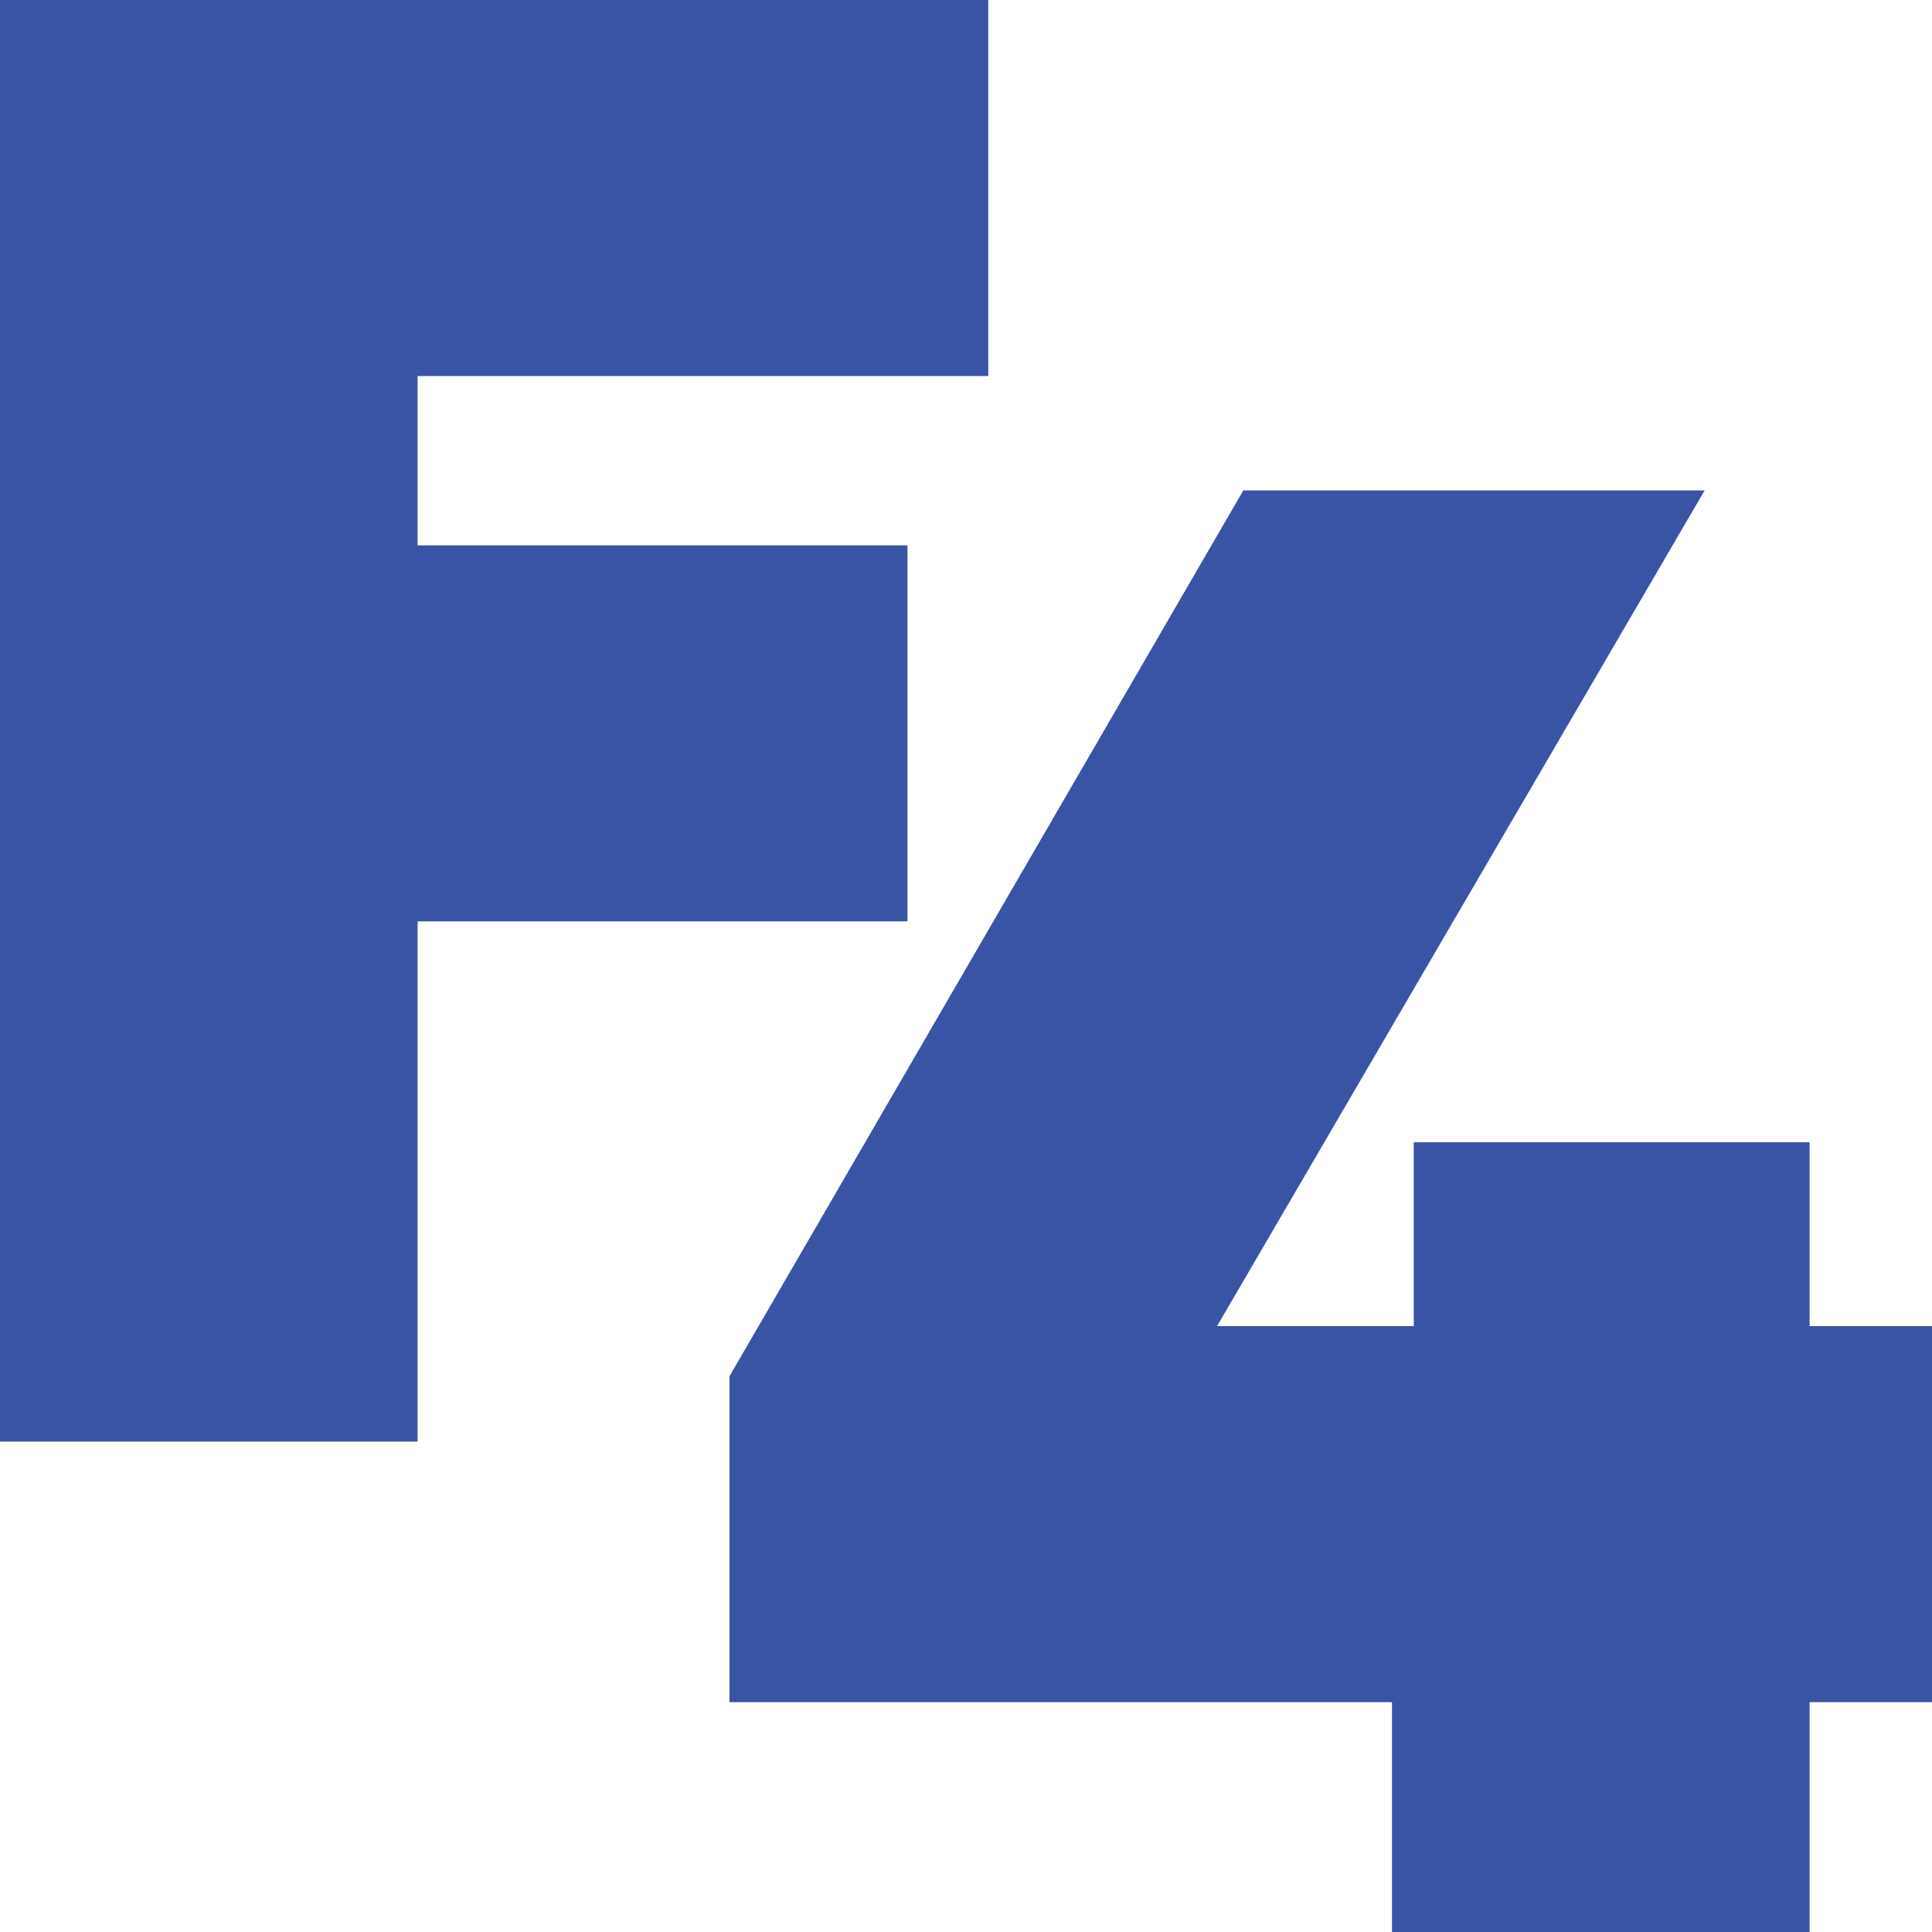 <?xml version="1.0" encoding="UTF-8"?>
<svg xmlns="http://www.w3.org/2000/svg" id="b" viewBox="0 0 164 164">
  <defs>
    <style>.d{fill:#3954a5;stroke-width:0px;}</style>
  </defs>
  <g id="c">
    <path class="d" d="M0,0h83.89v31.92h-48.44v14.37h41.58v31.92h-41.58v44.16H0V0Z"></path>
    <path class="d" d="M61.92,116.83l43.62-75.2h39.16l-41.39,70.94h16.7v-15.61h33.6v15.61h10.39v31.92h-10.39v19.51h-35.45v-19.51h-56.24v-27.67Z"></path>
  </g>
</svg>
